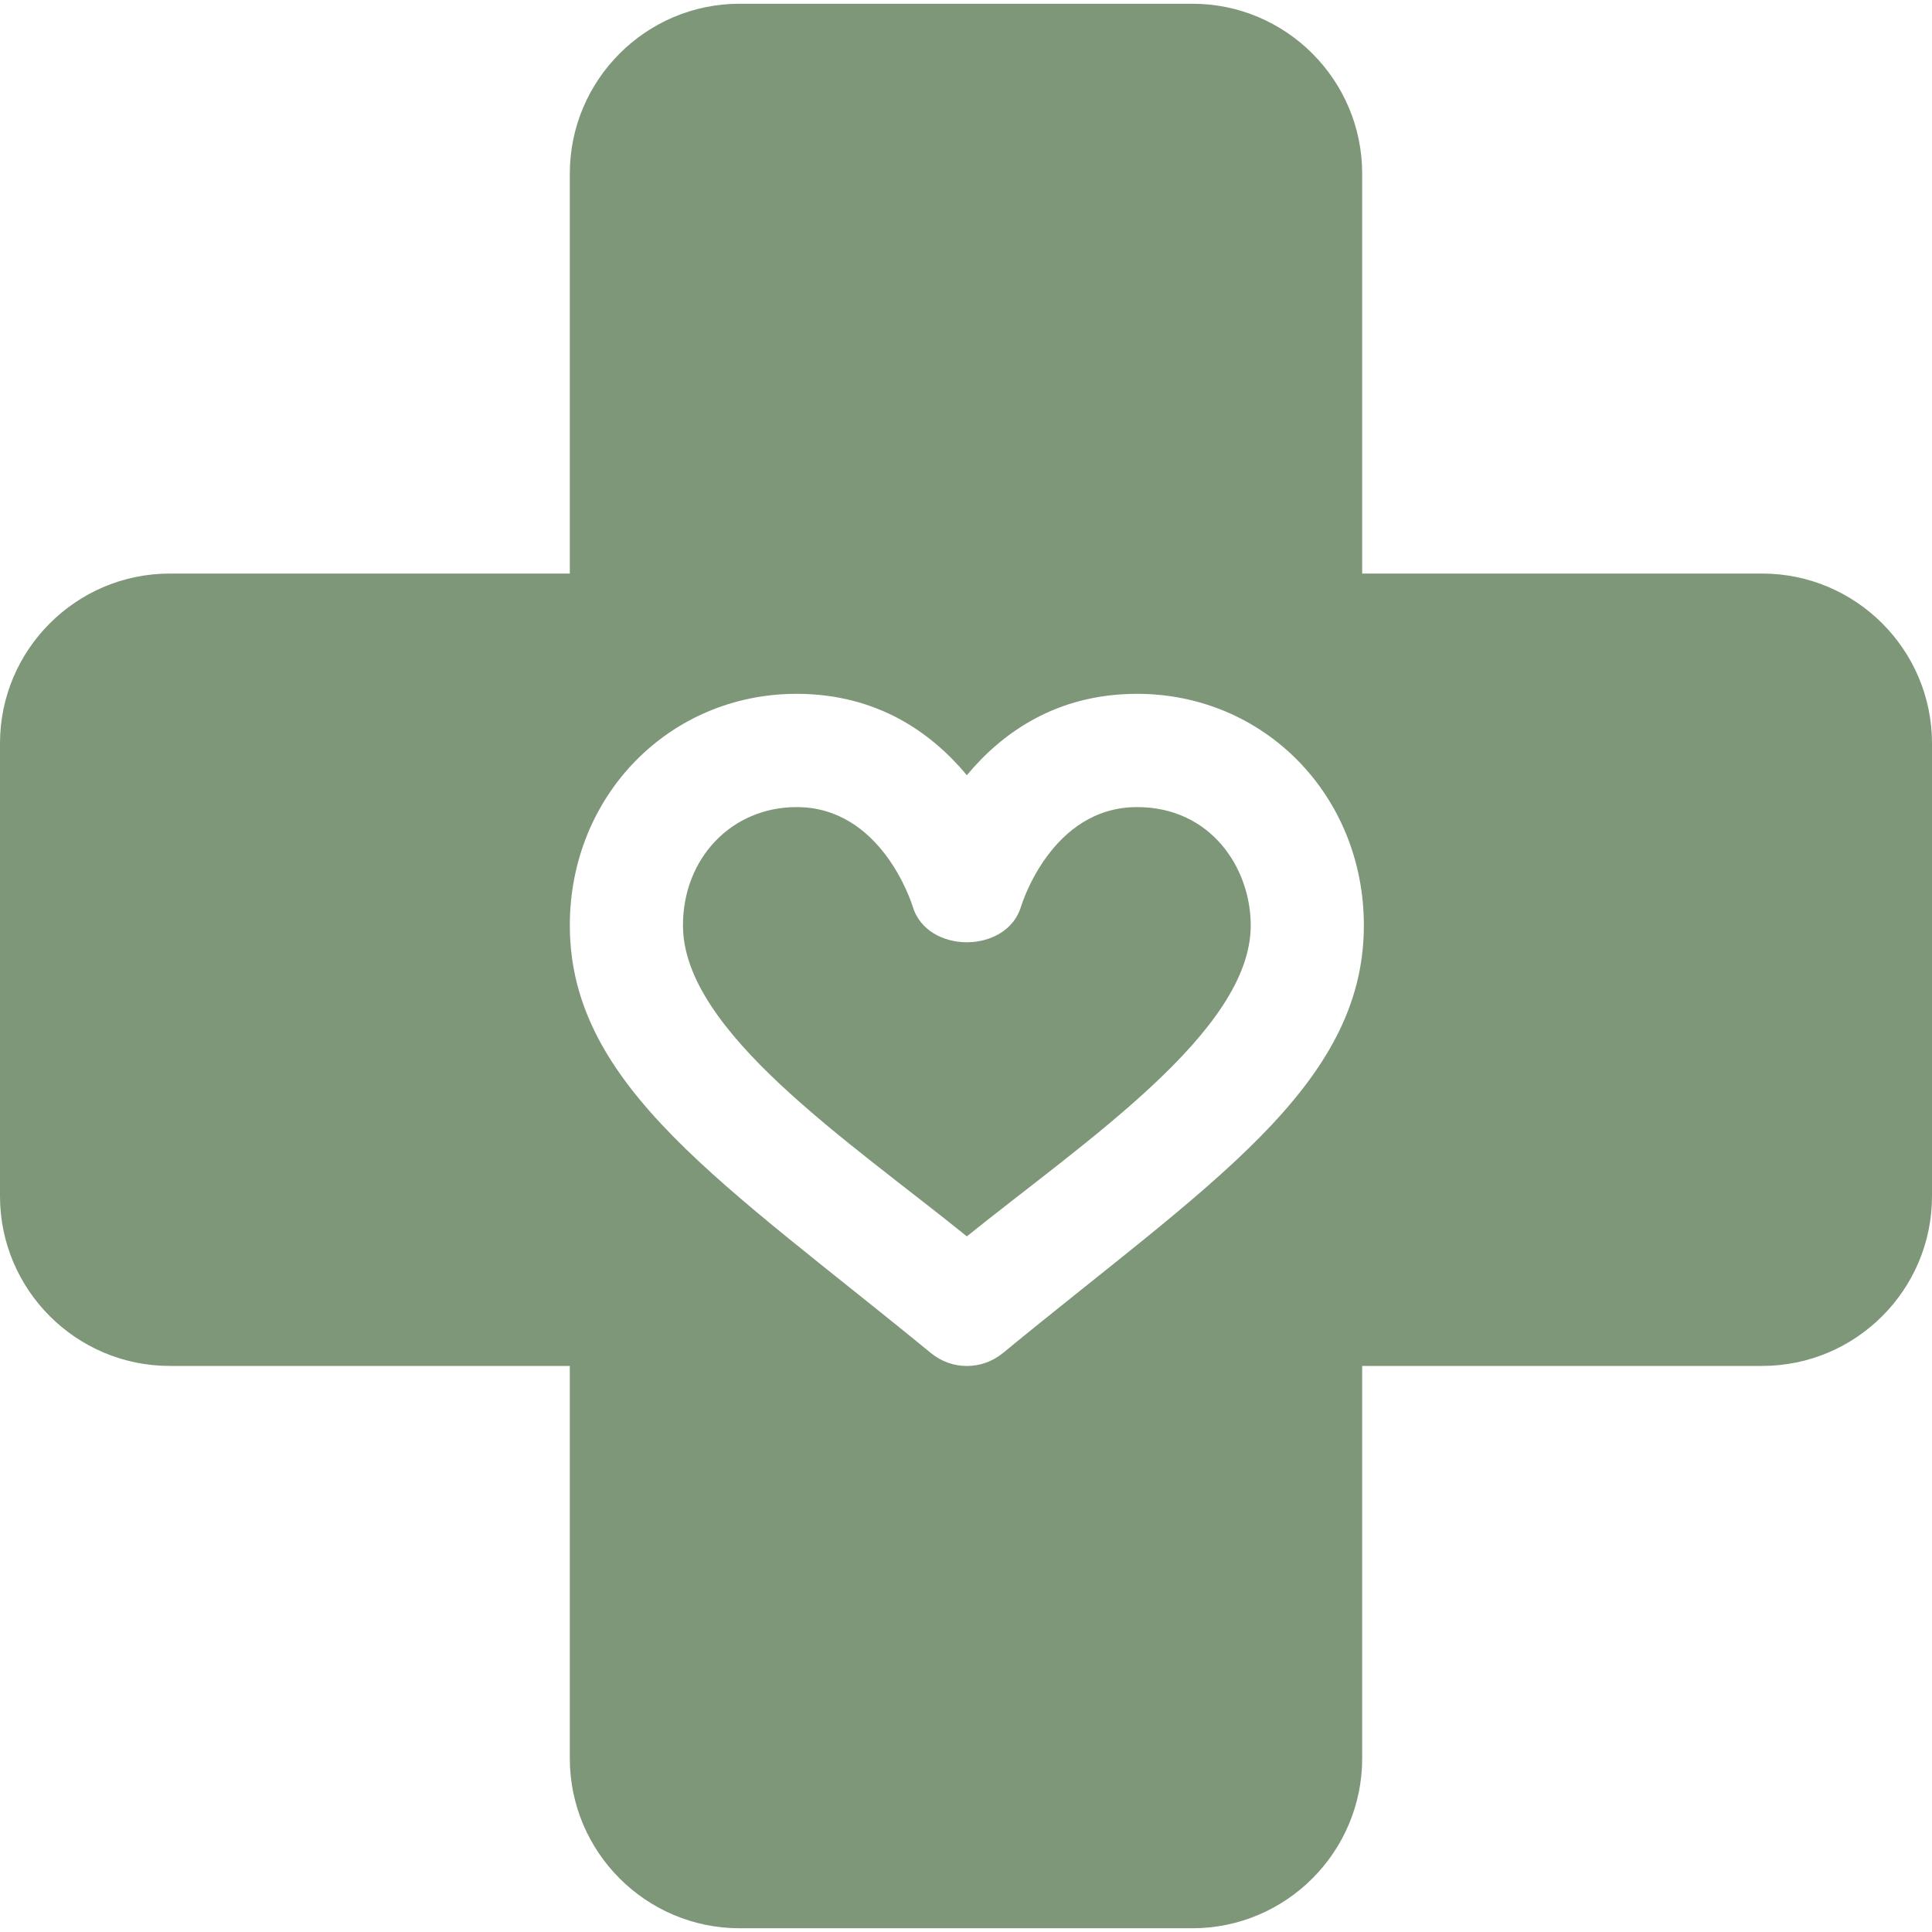 <svg width="16" height="16" viewBox="0 0 16 16" fill="none" xmlns="http://www.w3.org/2000/svg">
<g clip-path="url(#clip0_445_171)">
<path d="M9.417 6.684C8.705 6.684 8.46 7.496 8.457 7.504C8.341 7.902 7.676 7.904 7.558 7.506C7.545 7.465 7.294 6.684 6.597 6.684C6.061 6.684 5.656 7.105 5.656 7.664C5.656 8.541 7.029 9.448 8.007 10.239C8.988 9.449 10.358 8.539 10.358 7.664C10.358 7.189 10.028 6.684 9.417 6.684Z" fill="#7D9778"/>
<path d="M14.594 4.75H11.281V1.438C11.281 0.662 10.65 0.031 9.875 0.031H6.125C5.35 0.031 4.719 0.662 4.719 1.438V4.75H1.406C0.631 4.75 0 5.381 0 6.156V9.906C0 10.682 0.631 11.312 1.406 11.312H4.719V14.562C4.719 15.338 5.35 15.969 6.125 15.969H9.875C10.65 15.969 11.281 15.338 11.281 14.562V11.312H14.594C15.369 11.312 16 10.682 16 9.906V6.156C16 5.381 15.369 4.75 14.594 4.75ZM8.305 11.206C8.131 11.348 7.884 11.348 7.71 11.206C6.009 9.81 4.719 9.002 4.719 7.664C4.719 6.588 5.544 5.746 6.597 5.746C7.268 5.746 7.718 6.072 8.007 6.42C8.296 6.072 8.746 5.746 9.417 5.746C10.47 5.746 11.295 6.588 11.295 7.664C11.295 9.007 9.993 9.818 8.305 11.206Z" fill="#7D9778"/>
</g>
<defs>
<clipPath id="clip0_445_171">
<rect width="16" height="16" fill="white"/>
</clipPath>
</defs>
</svg>
